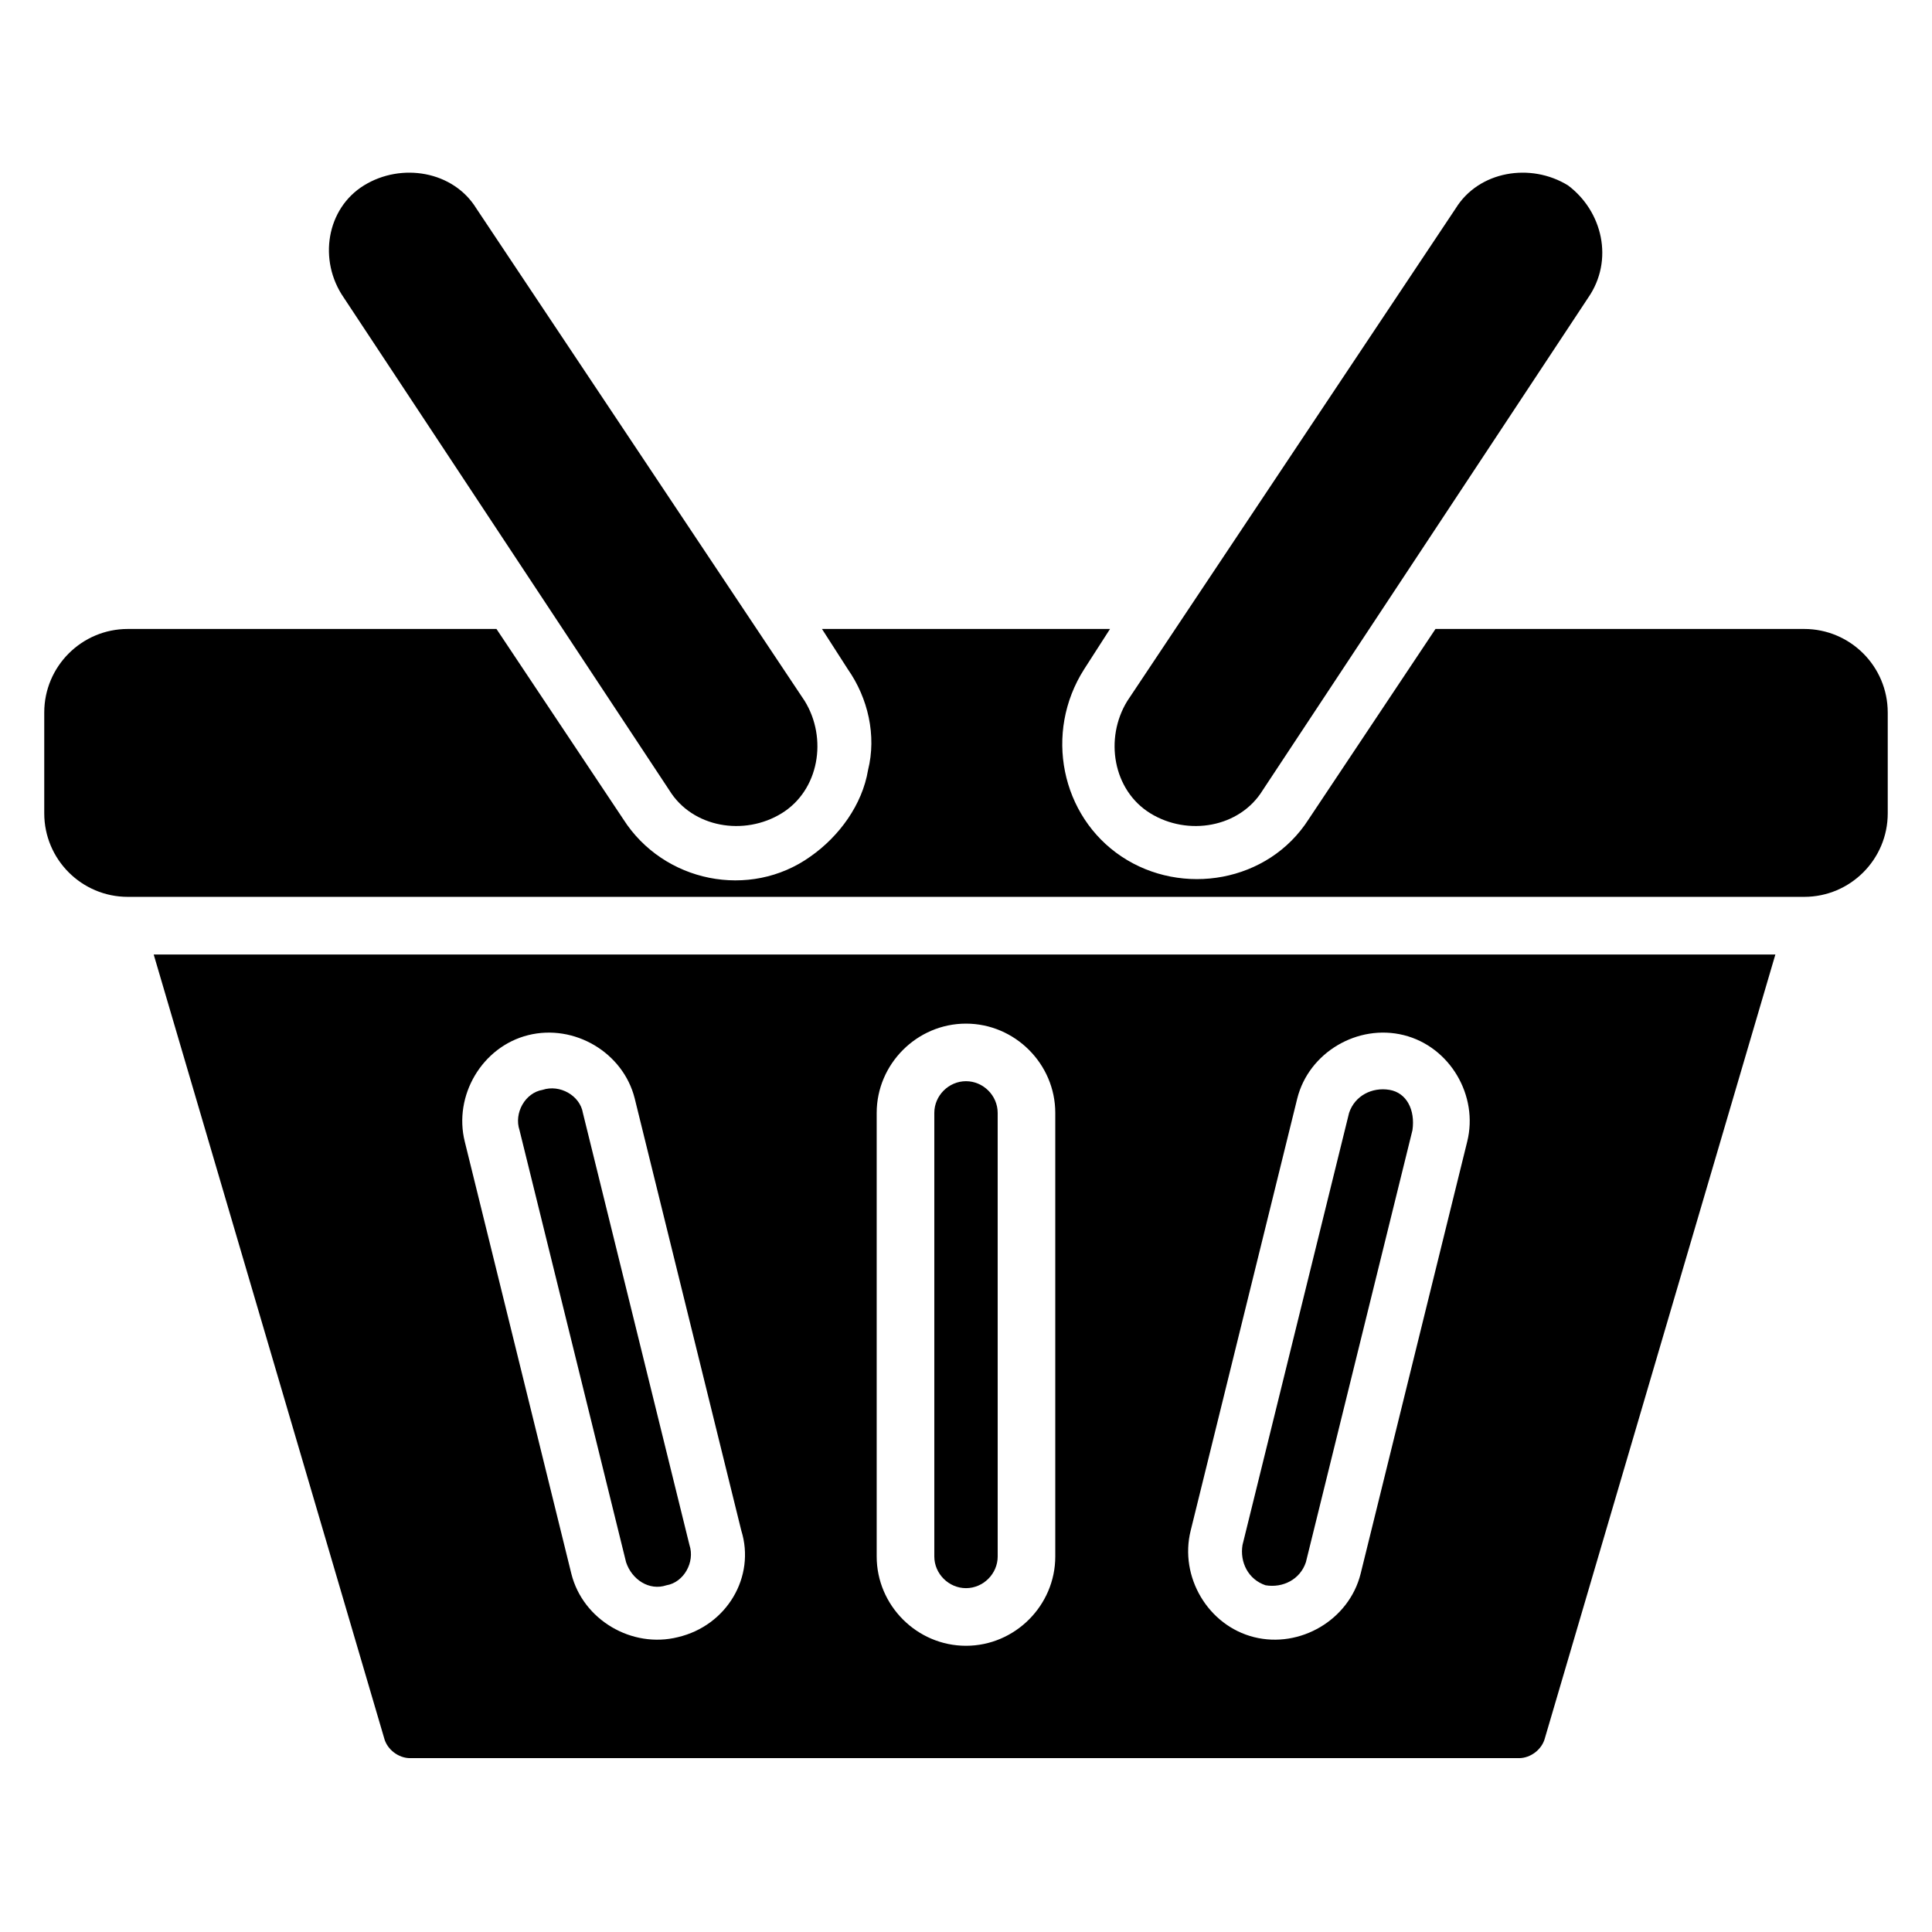 <?xml version="1.0" encoding="UTF-8"?>
<!-- Uploaded to: ICON Repo, www.iconrepo.com, Generator: ICON Repo Mixer Tools -->
<svg fill="#000000" width="800px" height="800px" version="1.1" viewBox="144 144 512 512" xmlns="http://www.w3.org/2000/svg">
 <g>
  <path d="m644.27 332.82v26.719c0 12.215-9.922 22.137-22.137 22.137h-444.27c-12.215 0-22.137-9.922-22.137-22.137v-26.719c0-12.215 9.922-22.137 22.137-22.137h97.707l33.586 50.383c10.688 16.793 33.586 21.375 49.617 9.922 7.633-5.344 13.742-13.742 15.266-22.902 2.289-9.16 0-19.082-5.344-26.719l-6.863-10.684h76.336l-6.871 10.688c-10.688 16.793-6.106 38.93 9.922 49.617 16.031 10.688 38.93 6.871 49.617-9.922l33.586-50.383h97.707c12.219 0 22.141 9.922 22.141 22.137z"/>
  <path d="m564.88 222.9-86.258 130.53c-6.106 9.922-19.848 12.215-29.77 6.106-9.922-6.106-12.215-19.848-6.106-29.77l87.02-130.53c6.106-9.922 19.848-12.215 29.77-6.106 9.16 6.867 12.211 19.844 5.344 29.77z"/>
  <path d="m235.12 222.9 86.258 130.53c6.106 9.922 19.848 12.215 29.77 6.106 9.922-6.106 12.215-19.848 6.106-29.77l-87.02-130.53c-6.106-9.922-19.848-12.215-29.77-6.106-9.926 6.106-12.215 19.844-5.344 29.77z"/>
  <path d="m184.73 396.95 61.066 207.63c0.762 3.055 3.816 5.344 6.871 5.344h293.89c3.055 0 6.106-2.289 6.871-5.344l61.066-207.63zm138.93 180.91c-12.215 3.055-25.191-4.582-28.242-16.793l-28.242-114.5c-3.055-12.215 4.582-25.191 16.793-28.242 12.215-3.055 25.191 4.582 28.242 16.793l28.242 114.5c3.816 12.211-3.816 25.188-16.793 28.242zm100-21.375c0 12.977-10.688 23.664-23.664 23.664s-23.664-10.688-23.664-23.664v-117.55c0-12.977 10.688-23.664 23.664-23.664s23.664 10.688 23.664 23.664zm109.16-109.92-28.242 114.5c-3.055 12.215-16.031 19.848-28.242 16.793-12.215-3.055-19.848-16.031-16.793-28.242l28.242-114.5c3.055-12.215 16.031-19.848 28.242-16.793 12.215 3.051 19.848 16.027 16.793 28.242z"/>
  <path d="m400 430.53c-4.582 0-8.398 3.816-8.398 8.398v117.55c0 4.582 3.816 8.398 8.398 8.398s8.398-3.816 8.398-8.398l-0.004-117.55c0-4.582-3.816-8.398-8.395-8.398z"/>
  <path d="m512.21 432.82c-4.582-0.762-9.16 1.527-10.688 6.106l-28.242 114.5c-0.762 4.582 1.527 9.16 6.106 10.688 4.582 0.762 9.16-1.527 10.688-6.106l28.242-114.5c0.766-5.348-1.527-9.926-6.106-10.688z"/>
  <path d="m298.47 438.93c-0.762-4.582-6.106-7.633-10.688-6.106-4.582 0.762-7.633 6.106-6.106 10.688l28.242 114.5c1.527 4.582 6.106 7.633 10.688 6.106 4.582-0.762 7.633-6.106 6.106-10.688z"/>
 </g>
</svg>